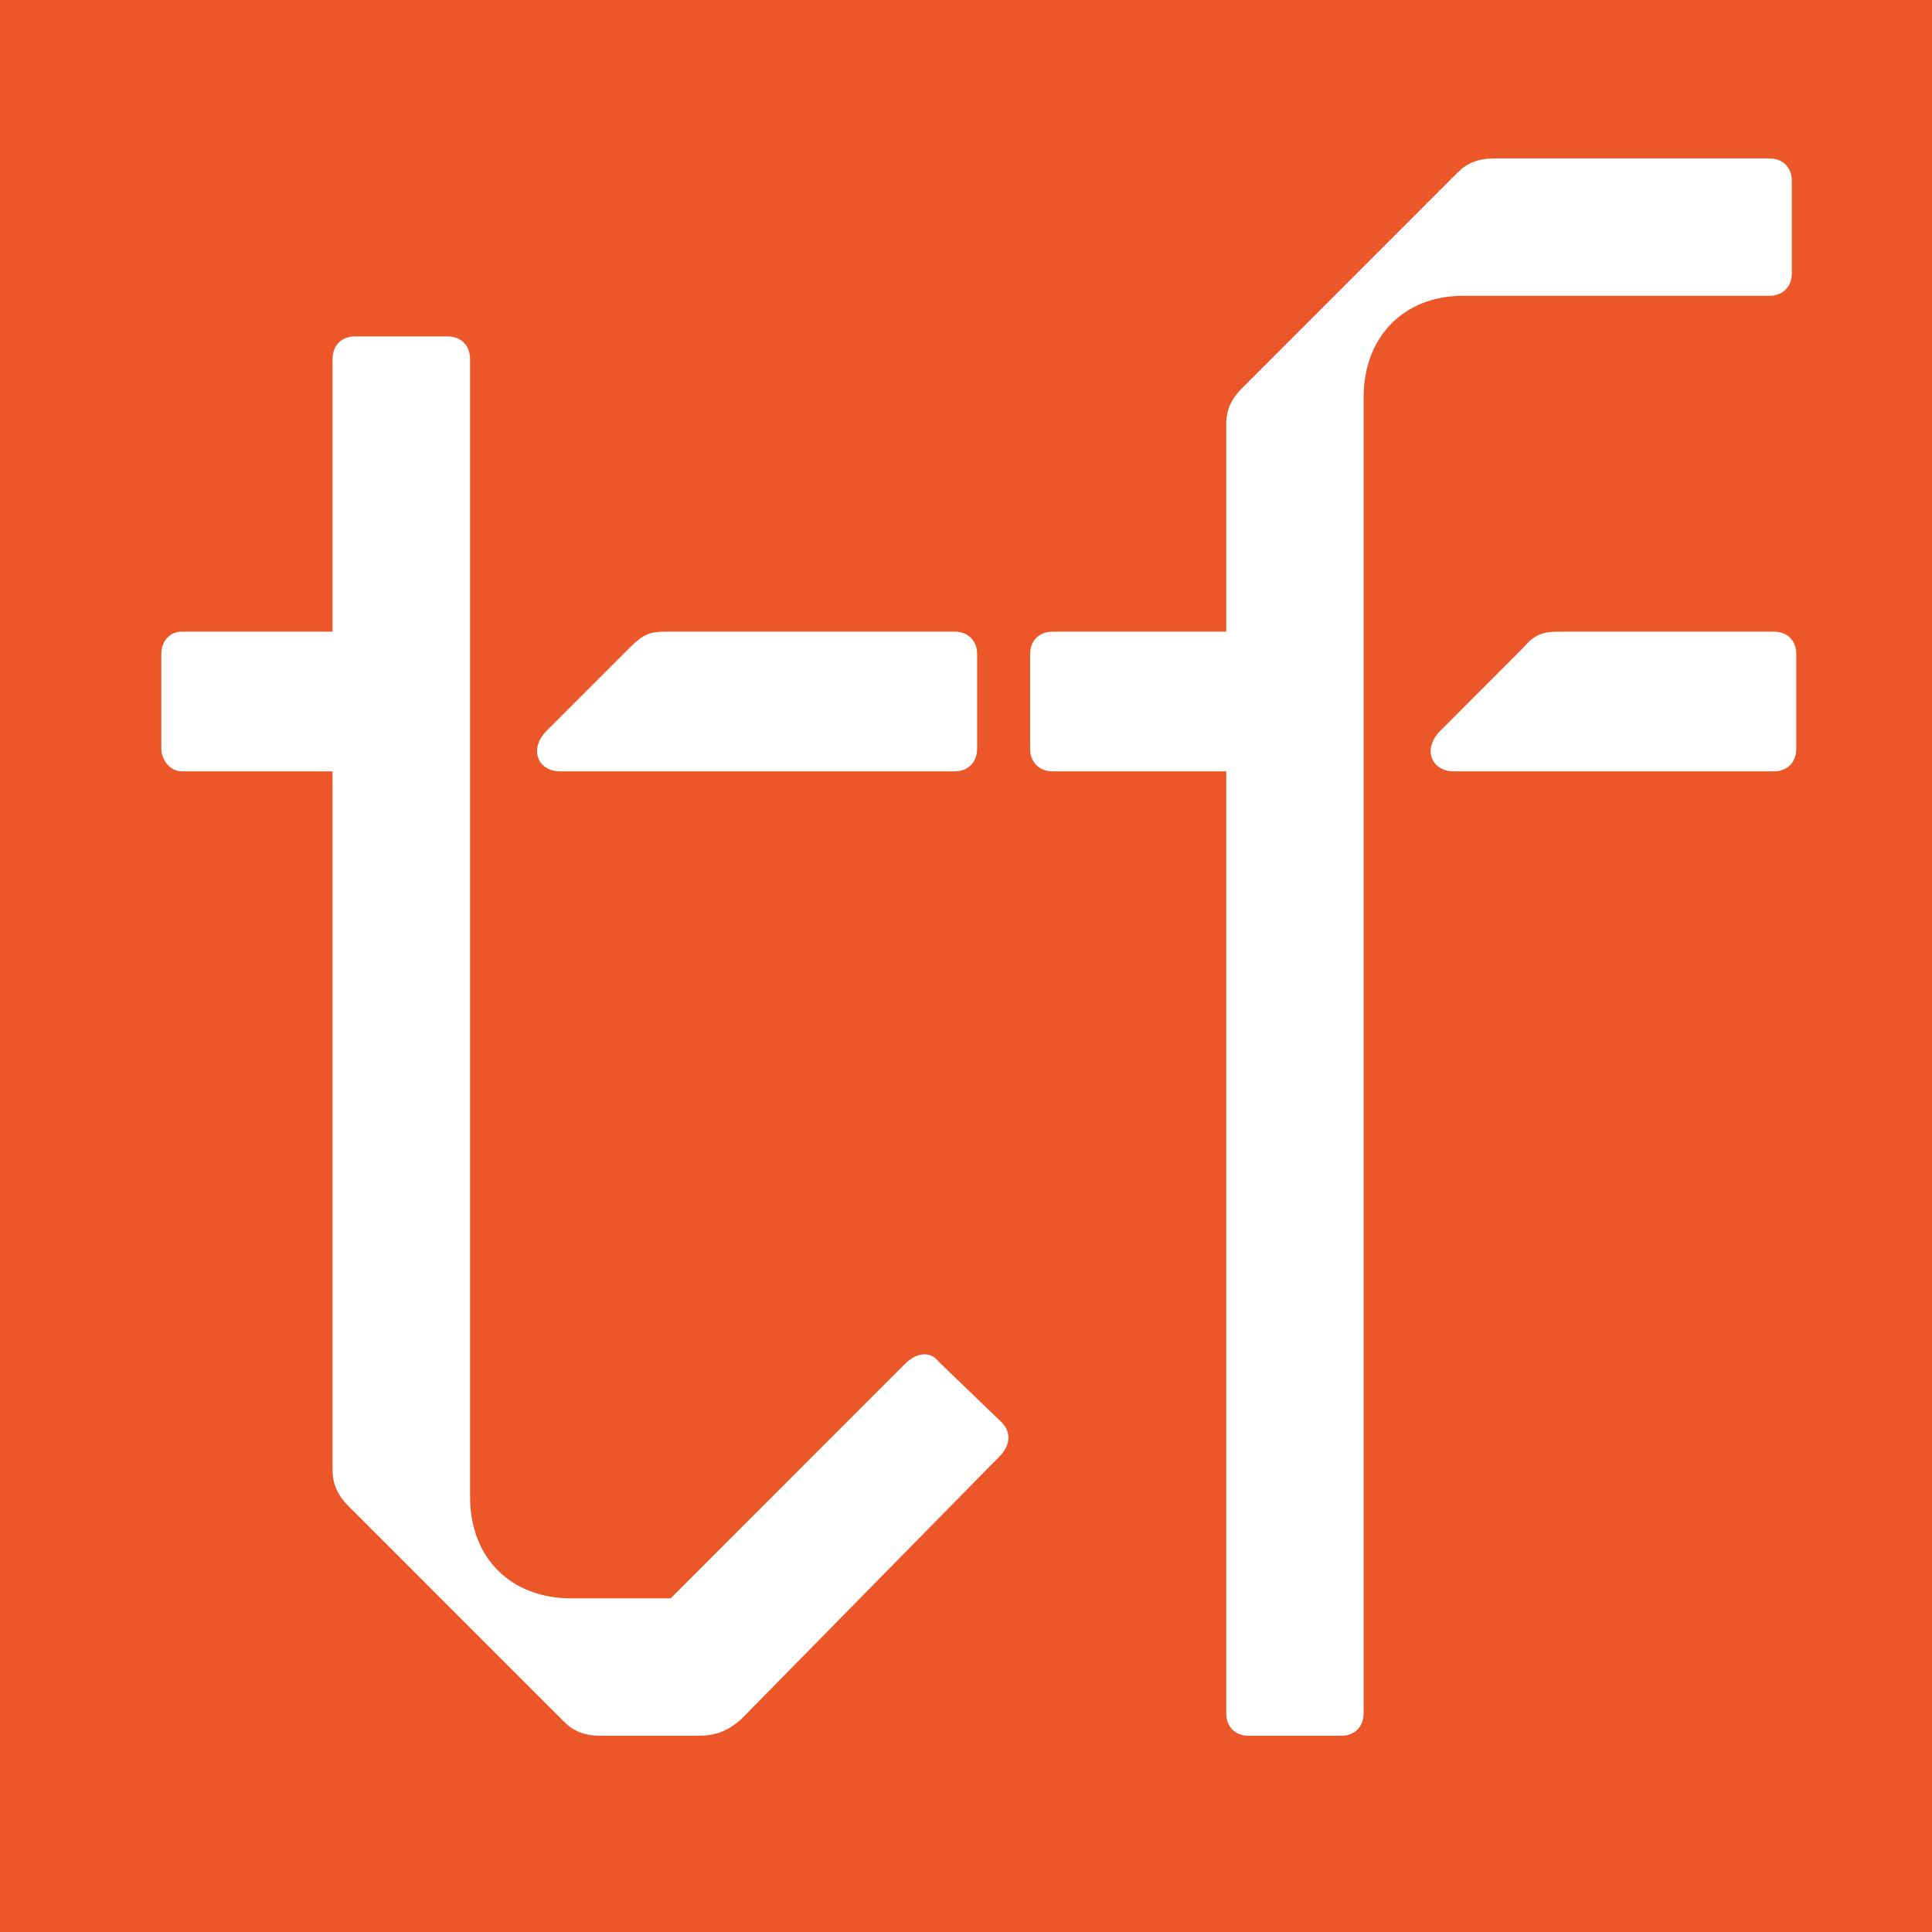 <svg width="16" height="16" viewBox="0 0 16 16" fill="none" xmlns="http://www.w3.org/2000/svg">
<rect x="0" y="0" width="16" height="16" fill="#333333" stroke="none"/>
<g id="Frame 21619" clip-path="url(#clip0_3701_22059)">
<rect width="16" height="16" fill="white"/>
<circle id="Ellipse 269" cx="8.125" cy="11.938" r="14.562" fill="#EB5729"/>
<g id="tf">
<path id="Vector" d="M10.341 14.375C10.229 14.375 10.155 14.3 10.155 14.188V6.388H8.718C8.606 6.388 8.531 6.313 8.531 6.201V5.417C8.531 5.305 8.606 5.231 8.718 5.231H10.155V3.514C10.155 3.402 10.192 3.308 10.286 3.215L12.077 1.423C12.152 1.349 12.245 1.312 12.376 1.312H14.652C14.764 1.312 14.839 1.386 14.839 1.498V2.263C14.839 2.375 14.764 2.45 14.652 2.45H12.114C11.629 2.45 11.293 2.786 11.293 3.29V14.188C11.293 14.3 11.219 14.375 11.107 14.375H10.341ZM12.04 6.388C11.853 6.388 11.778 6.201 11.928 6.052L12.618 5.361C12.711 5.249 12.786 5.231 12.917 5.231H14.69C14.802 5.231 14.876 5.305 14.876 5.417V6.201C14.876 6.313 14.802 6.388 14.69 6.388H12.04Z" fill="white"/>
<path id="Vector_2" d="M8.297 11.781C8.372 11.856 8.372 11.968 8.278 12.061L6.132 14.244C6.02 14.338 5.927 14.375 5.777 14.375H4.975C4.844 14.375 4.751 14.338 4.676 14.263L2.885 12.472C2.792 12.378 2.754 12.285 2.754 12.173V6.388H1.504C1.411 6.388 1.336 6.294 1.336 6.201V5.417C1.336 5.305 1.411 5.231 1.504 5.231H2.754V2.973C2.754 2.861 2.829 2.786 2.941 2.786H3.706C3.818 2.786 3.893 2.861 3.893 2.973V12.397C3.893 12.901 4.229 13.237 4.732 13.237H5.554L7.494 11.296C7.588 11.202 7.7 11.184 7.774 11.277L8.297 11.781ZM4.639 6.388C4.452 6.388 4.378 6.201 4.527 6.052L5.218 5.361C5.33 5.249 5.386 5.231 5.516 5.231H7.905C8.017 5.231 8.092 5.305 8.092 5.417V6.201C8.092 6.313 8.017 6.388 7.905 6.388H4.639Z" fill="white"/>
</g>
</g>
<defs>
<clipPath id="clip0_3701_22059">
<rect width="16" height="16" fill="white"/>
</clipPath>
</defs>
</svg>
